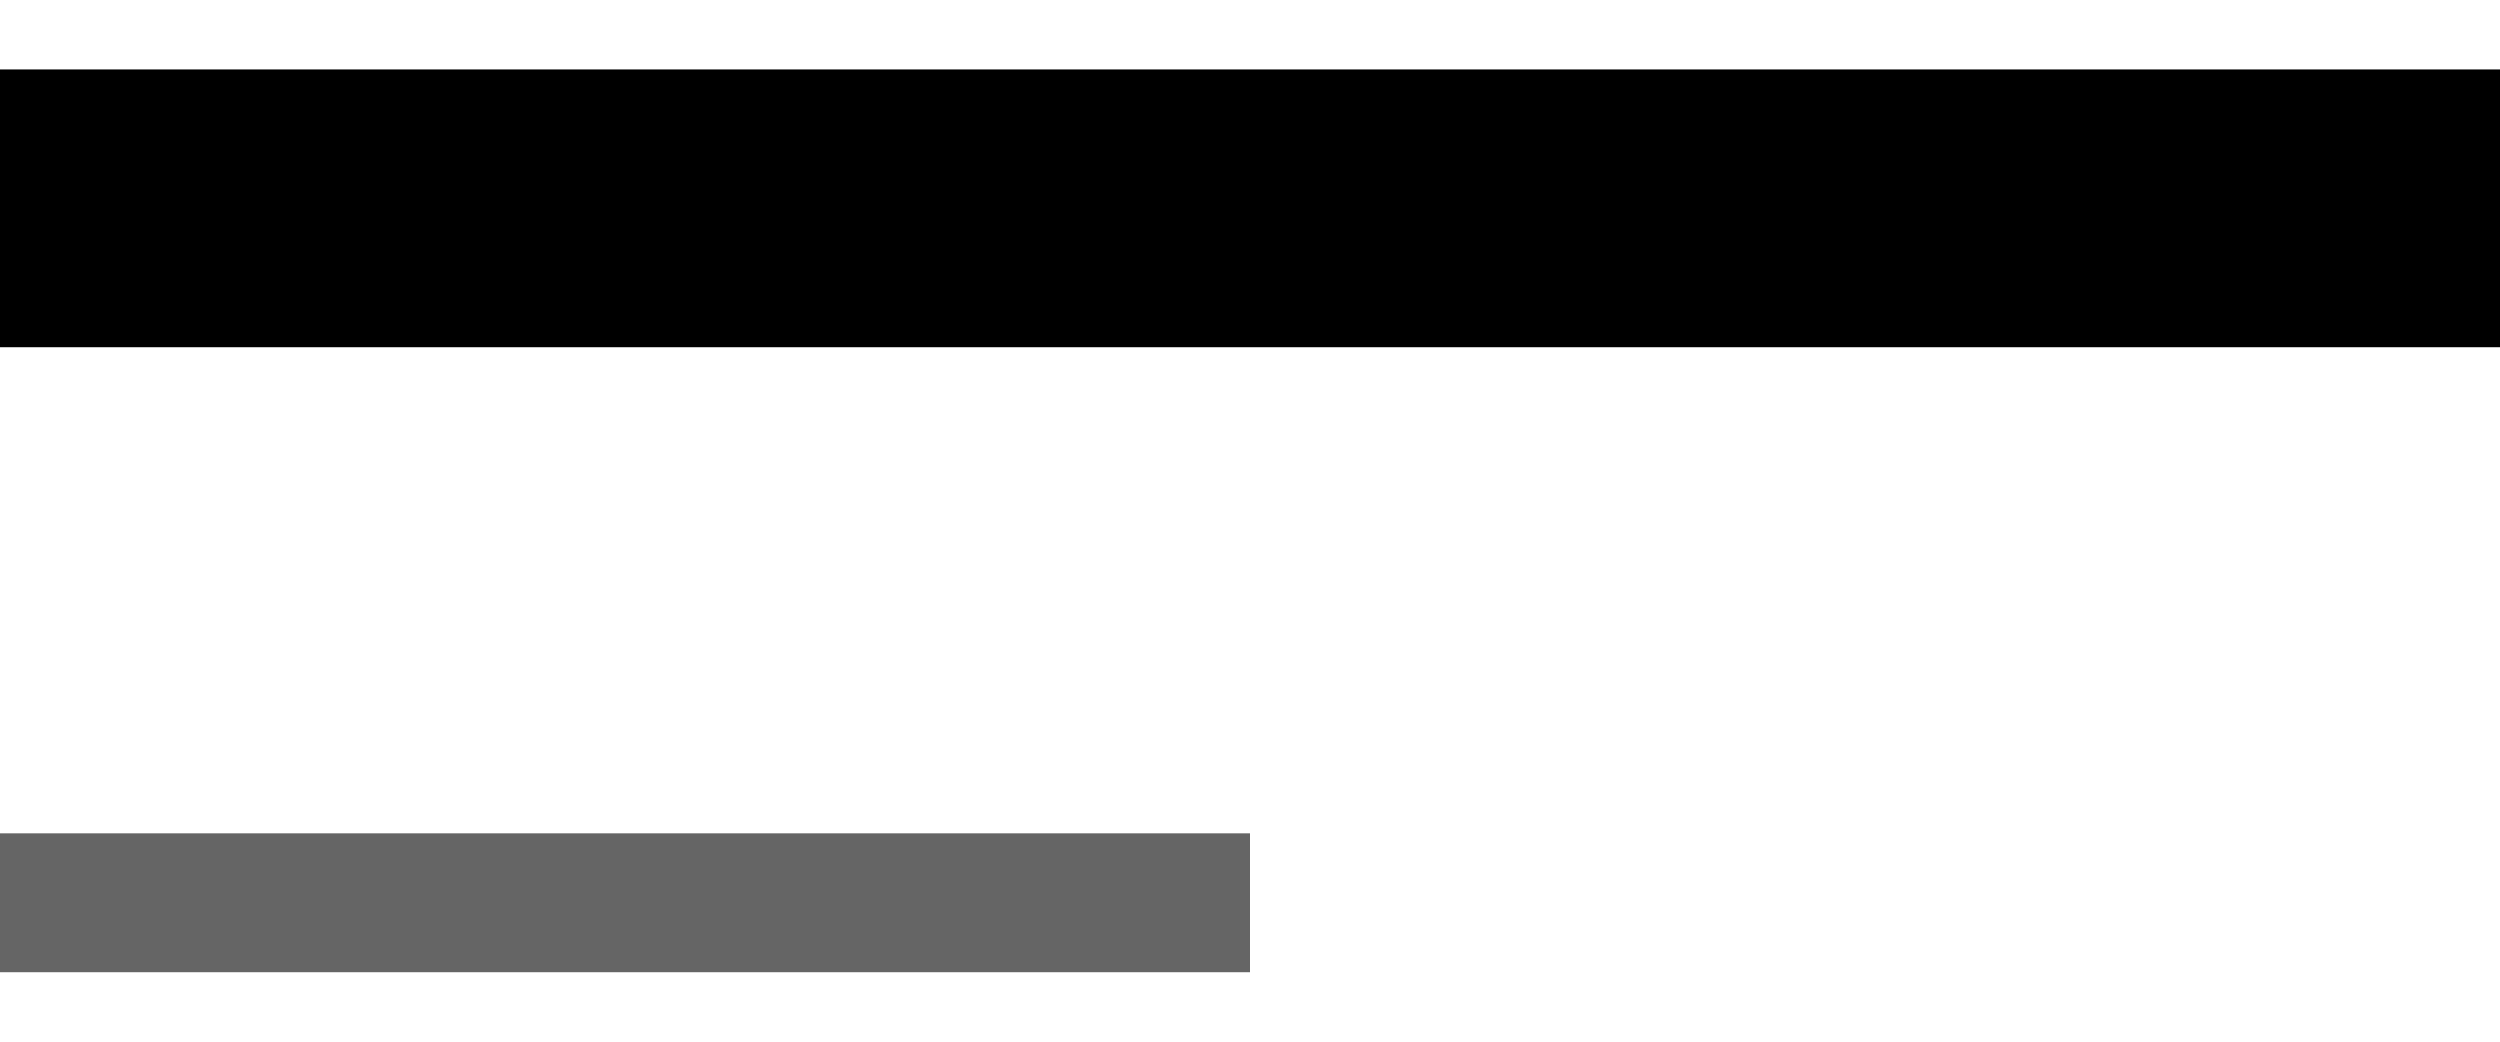 <svg xmlns="http://www.w3.org/2000/svg" xmlns:xlink="http://www.w3.org/1999/xlink" id="&#x421;&#x43B;&#x43E;&#x439;_1" x="0px" y="0px" viewBox="0 0 36 15" style="enable-background:new 0 0 36 15;" xml:space="preserve"><style type="text/css">	.st0{fill:#656565;}</style><rect y="1" width="36" height="4"></rect><rect y="12" class="st0" width="18" height="2"></rect></svg>